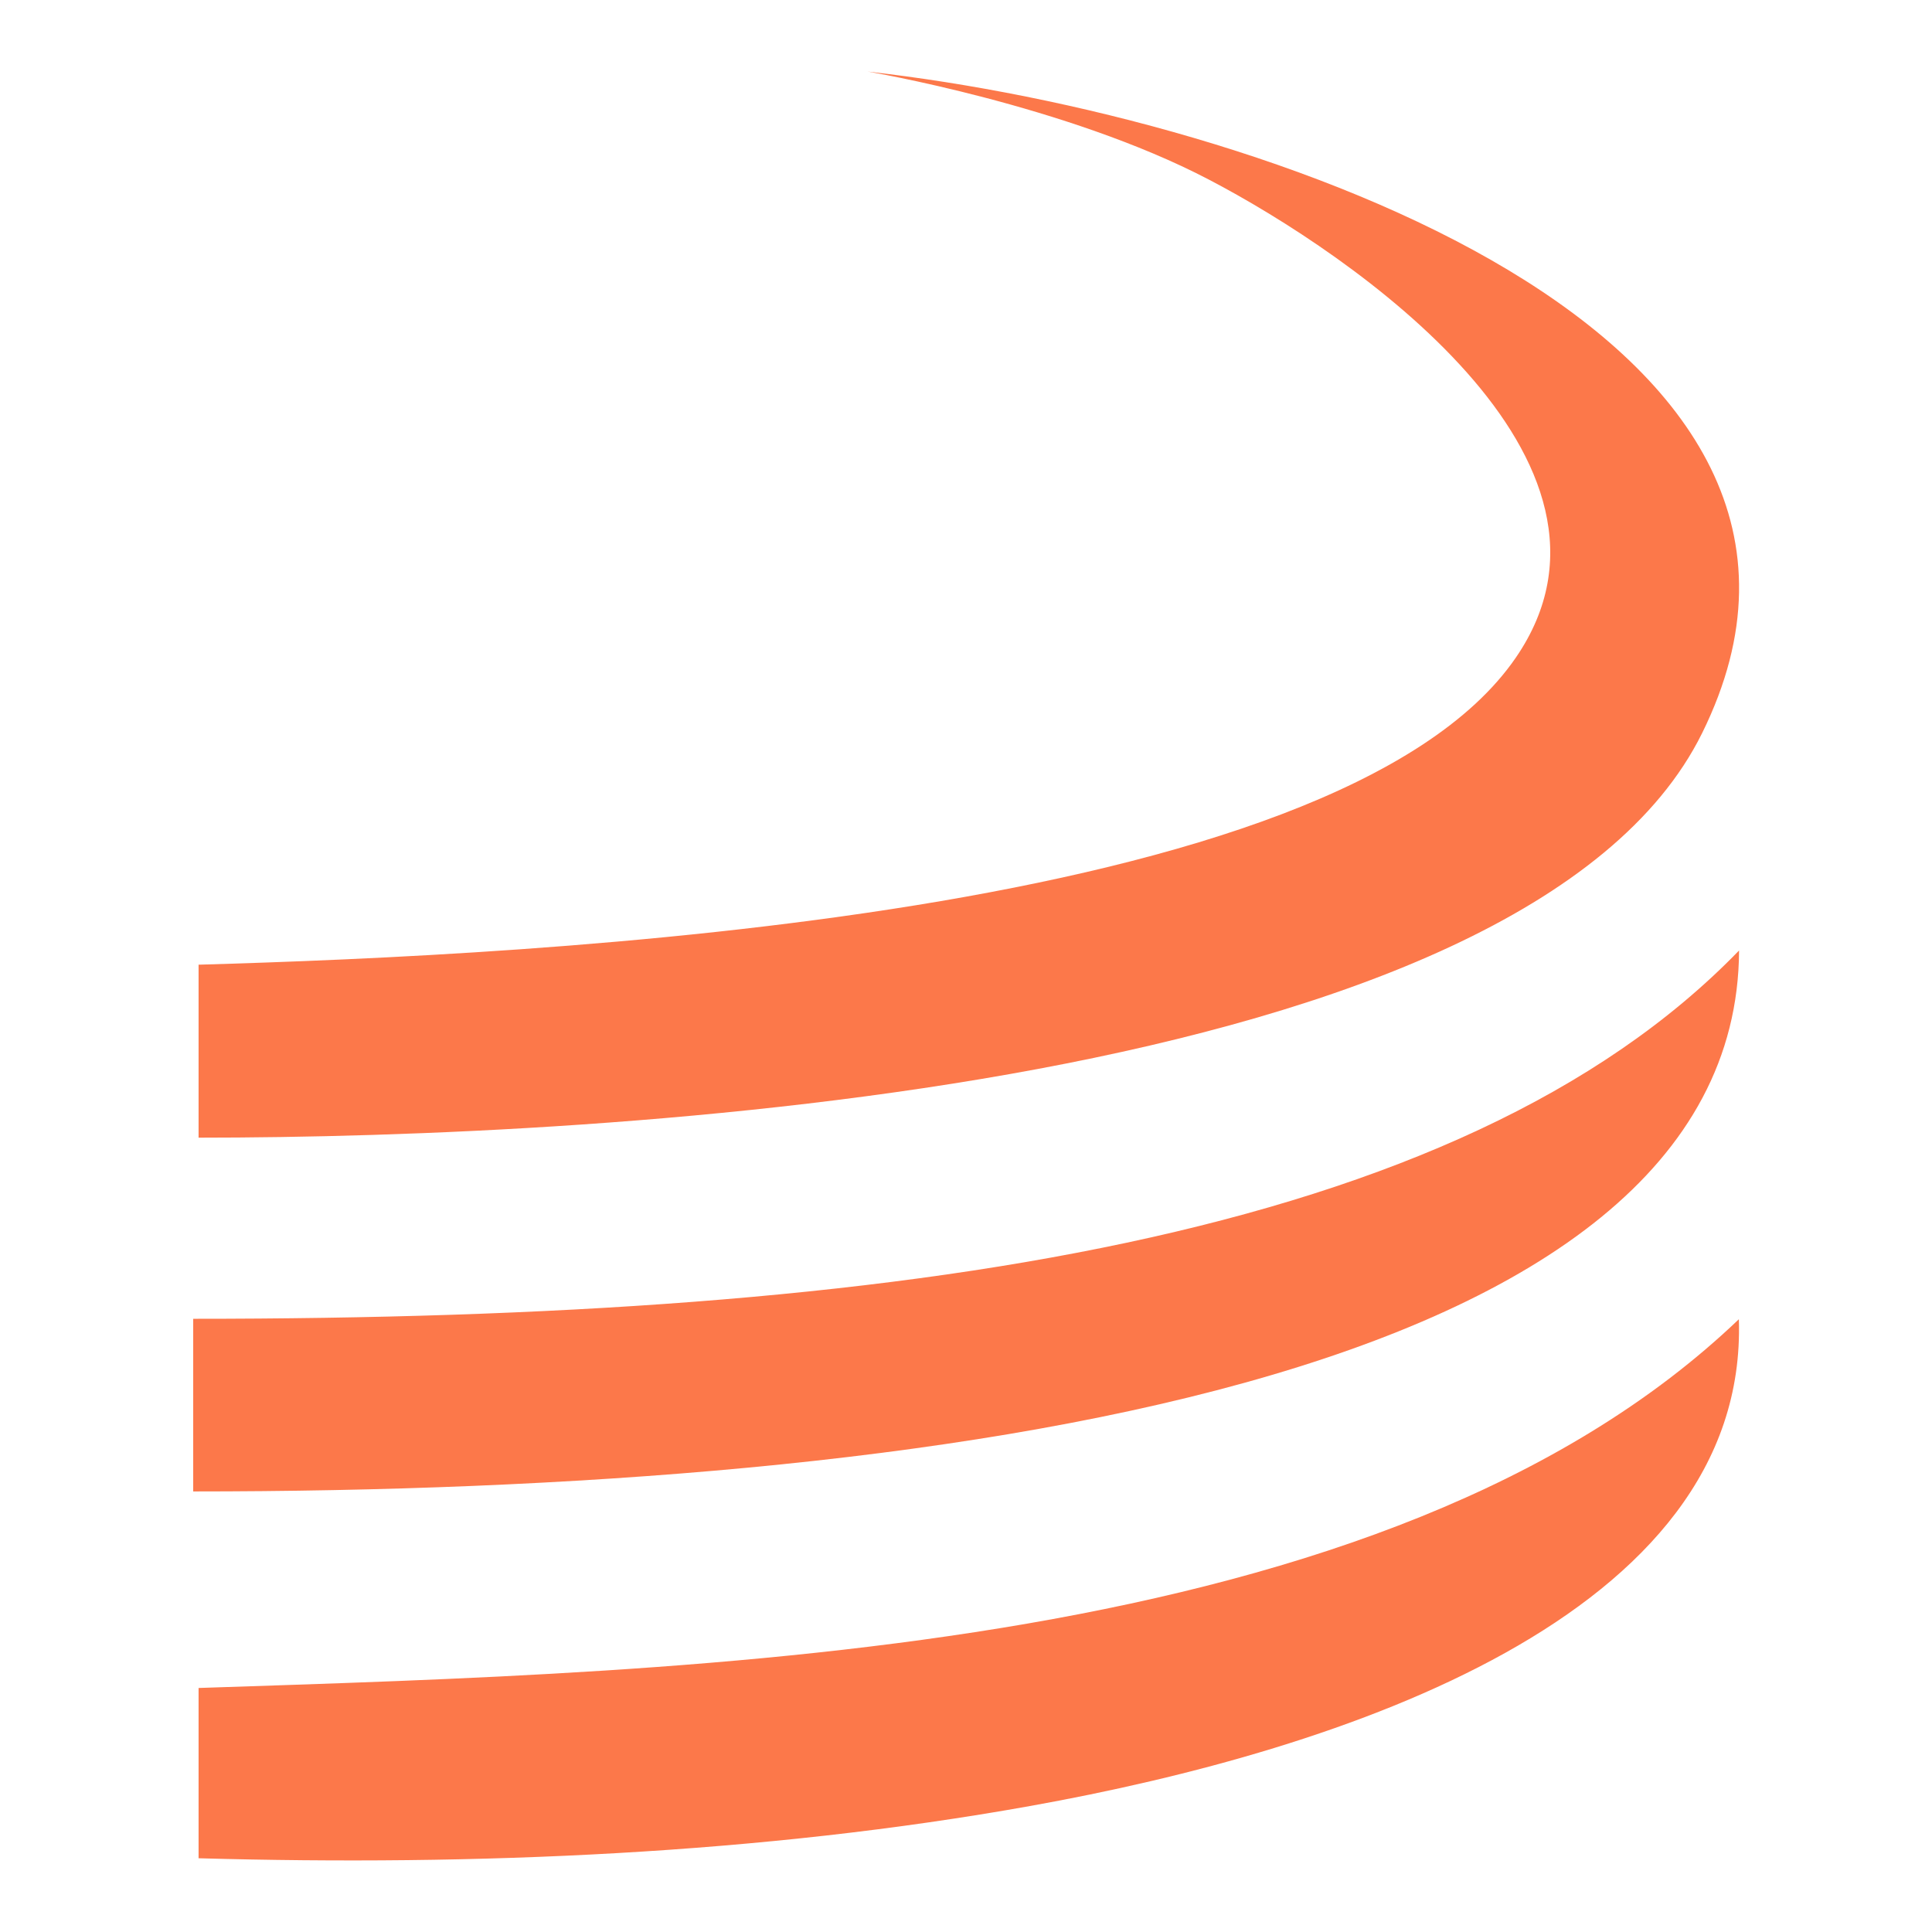<svg width="1080" height="1080" viewBox="0 0 1080 1080" fill="none" xmlns="http://www.w3.org/2000/svg">
<path d="M111.125 539.269C299.045 533.797 747.262 513.232 847.293 367.715C923.339 257.134 755.498 141.982 675.725 100.372C595.952 58.641 484.98 40 484.98 40C708.308 65.195 1061.36 187.502 951.472 409.867C853.064 608.901 339.983 635.96 111.005 635.96V539.209H111.125V539.269Z" fill="#FC784A"/>
<path d="M111.005 1038.78V943.593C395.228 934.092 775.036 925.854 972.032 737.463C977.382 903.426 750.148 978.288 576.234 1009.5C425.708 1036.5 265.44 1043.11 111.065 1038.78H111.005Z" fill="#FC784A"/>
<path d="M972.154 531.324C816.154 692.476 503.136 737.213 108 737.213V833.724C523.515 833.724 970.951 772.751 972.154 531.324Z" fill="#FC784A"/>
</svg>
